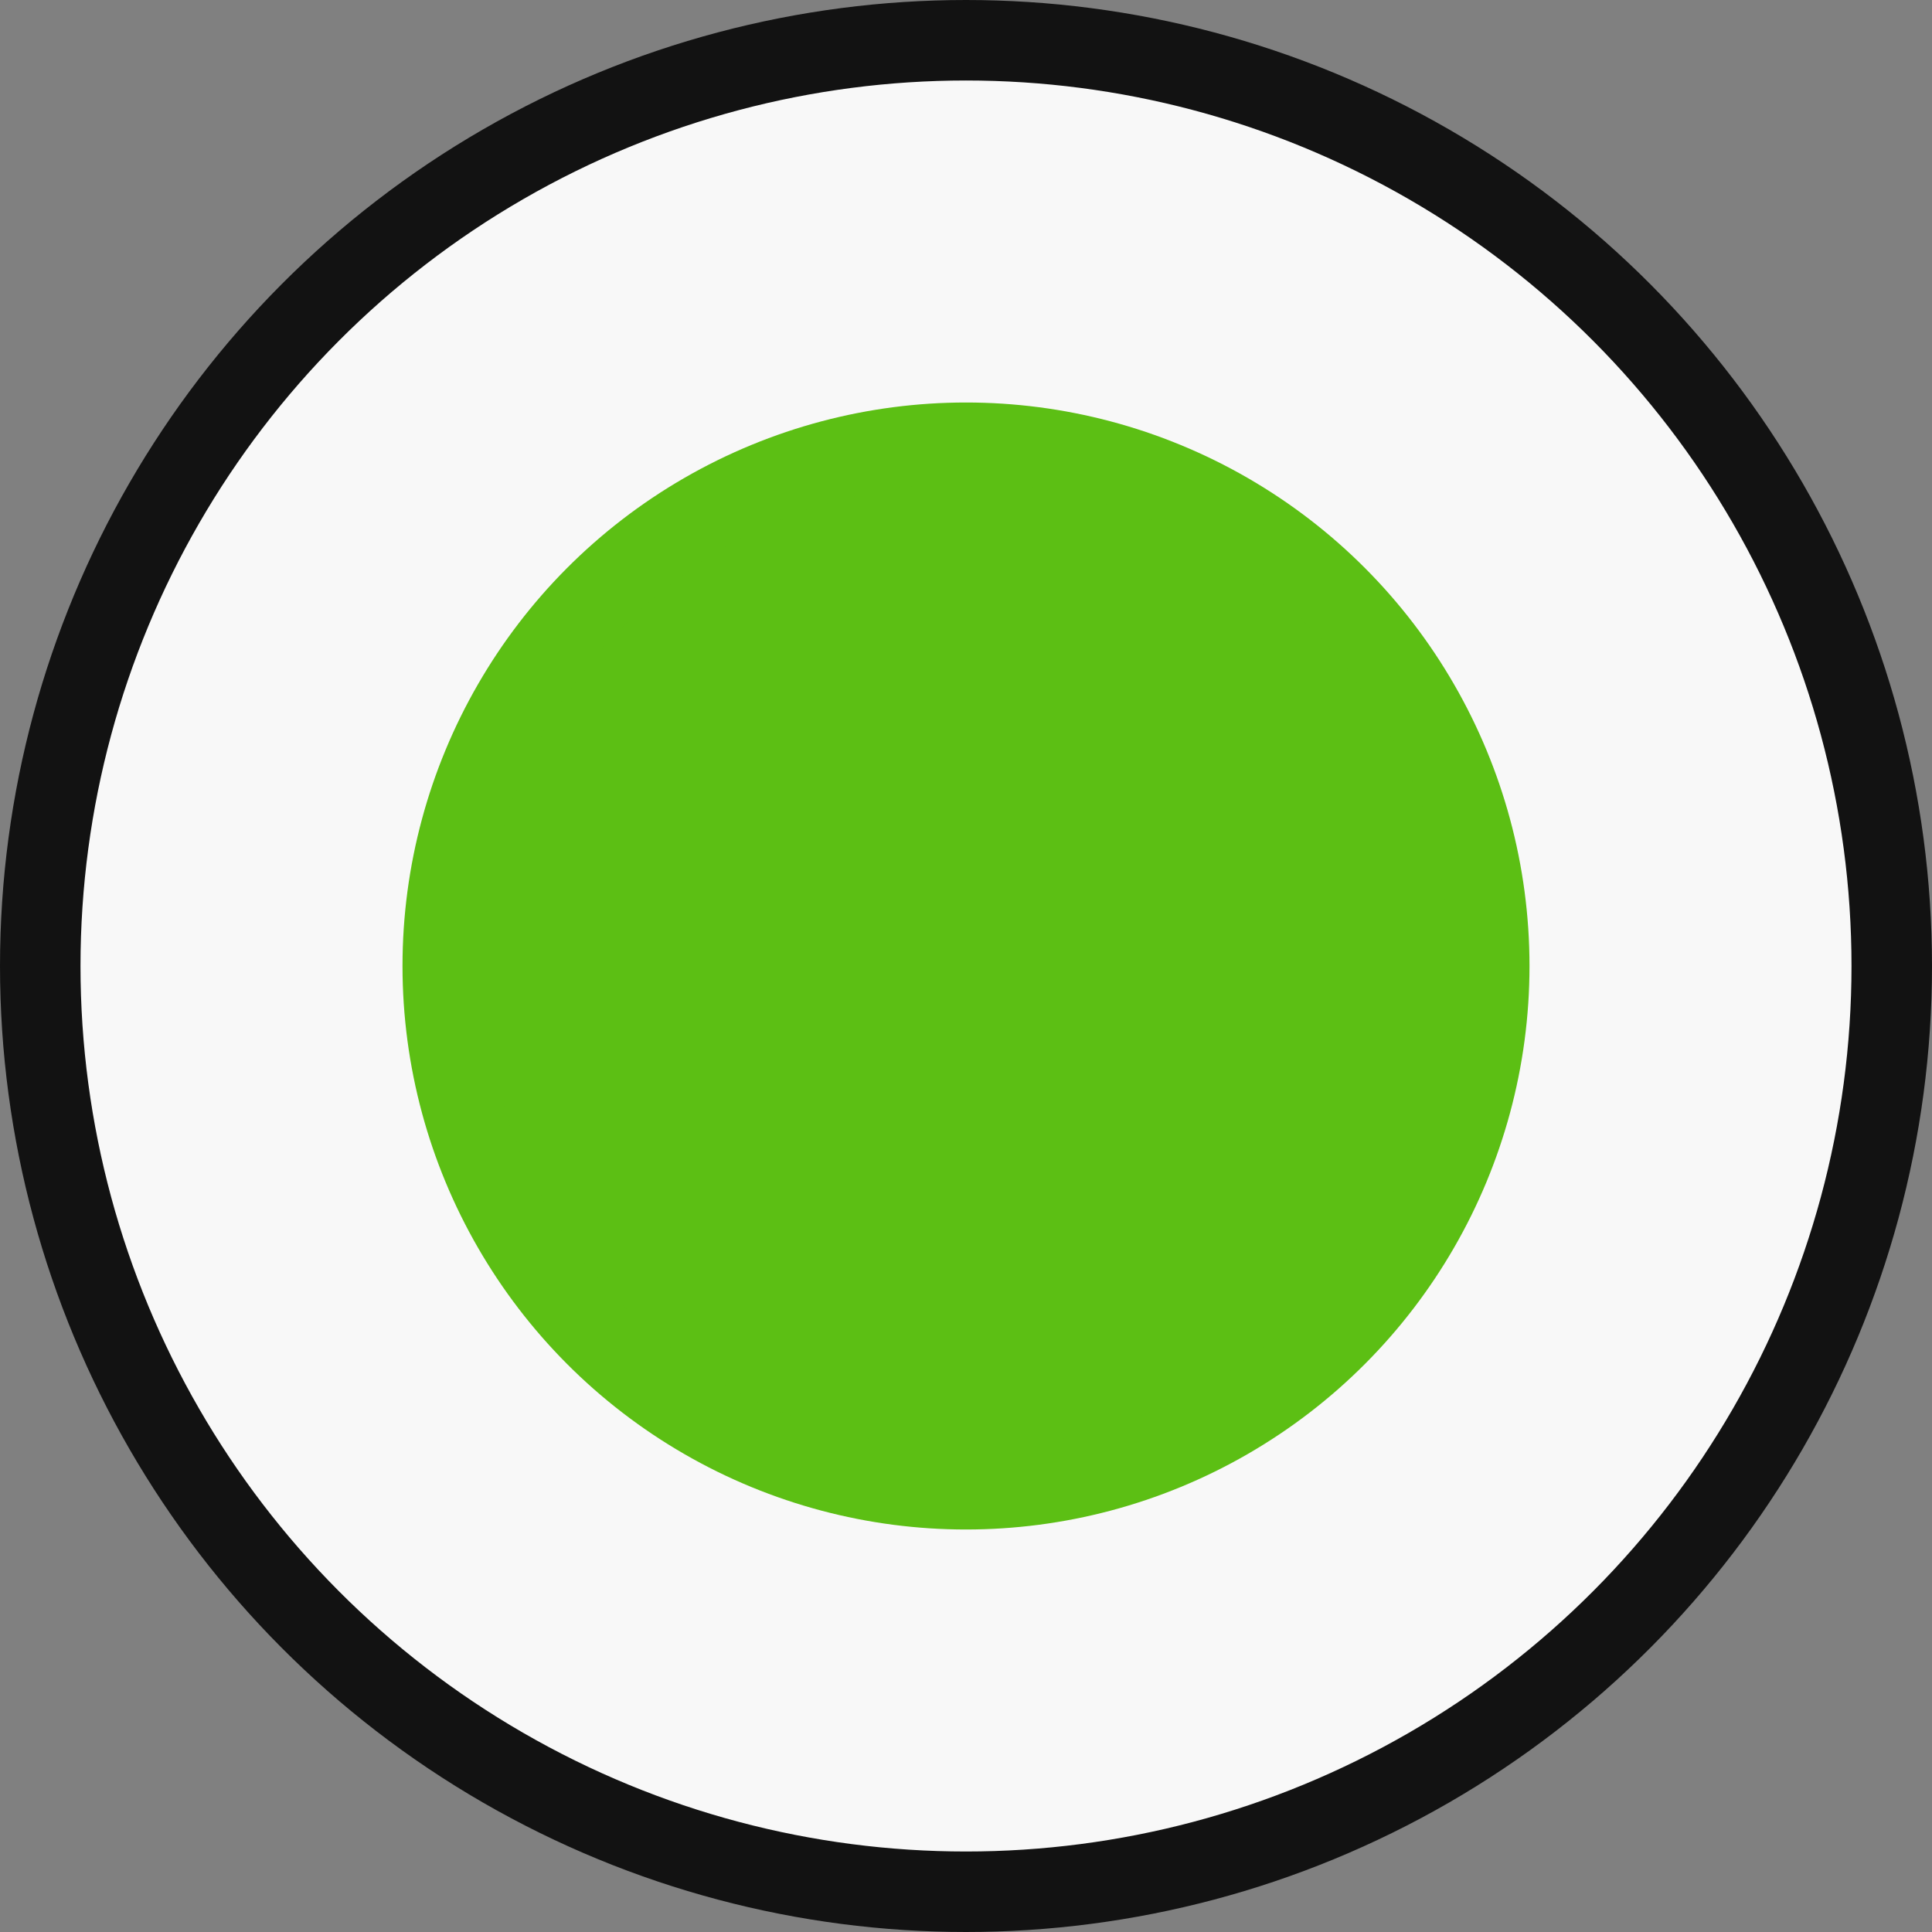 <?xml version="1.0" encoding="UTF-8"?> <svg xmlns="http://www.w3.org/2000/svg" width="24" height="24" viewBox="0 0 24 24" fill="none"><rect x="0" y="0" width="24" height="24" fill="#808080" stroke="none"/><circle cx="12" cy="12" r="11.5" fill="#F8F8F8" stroke="#121212"></circle><circle cx="12" cy="12" r="6.5" fill="#5CBF14" stroke="#5CBF14"></circle></svg> 